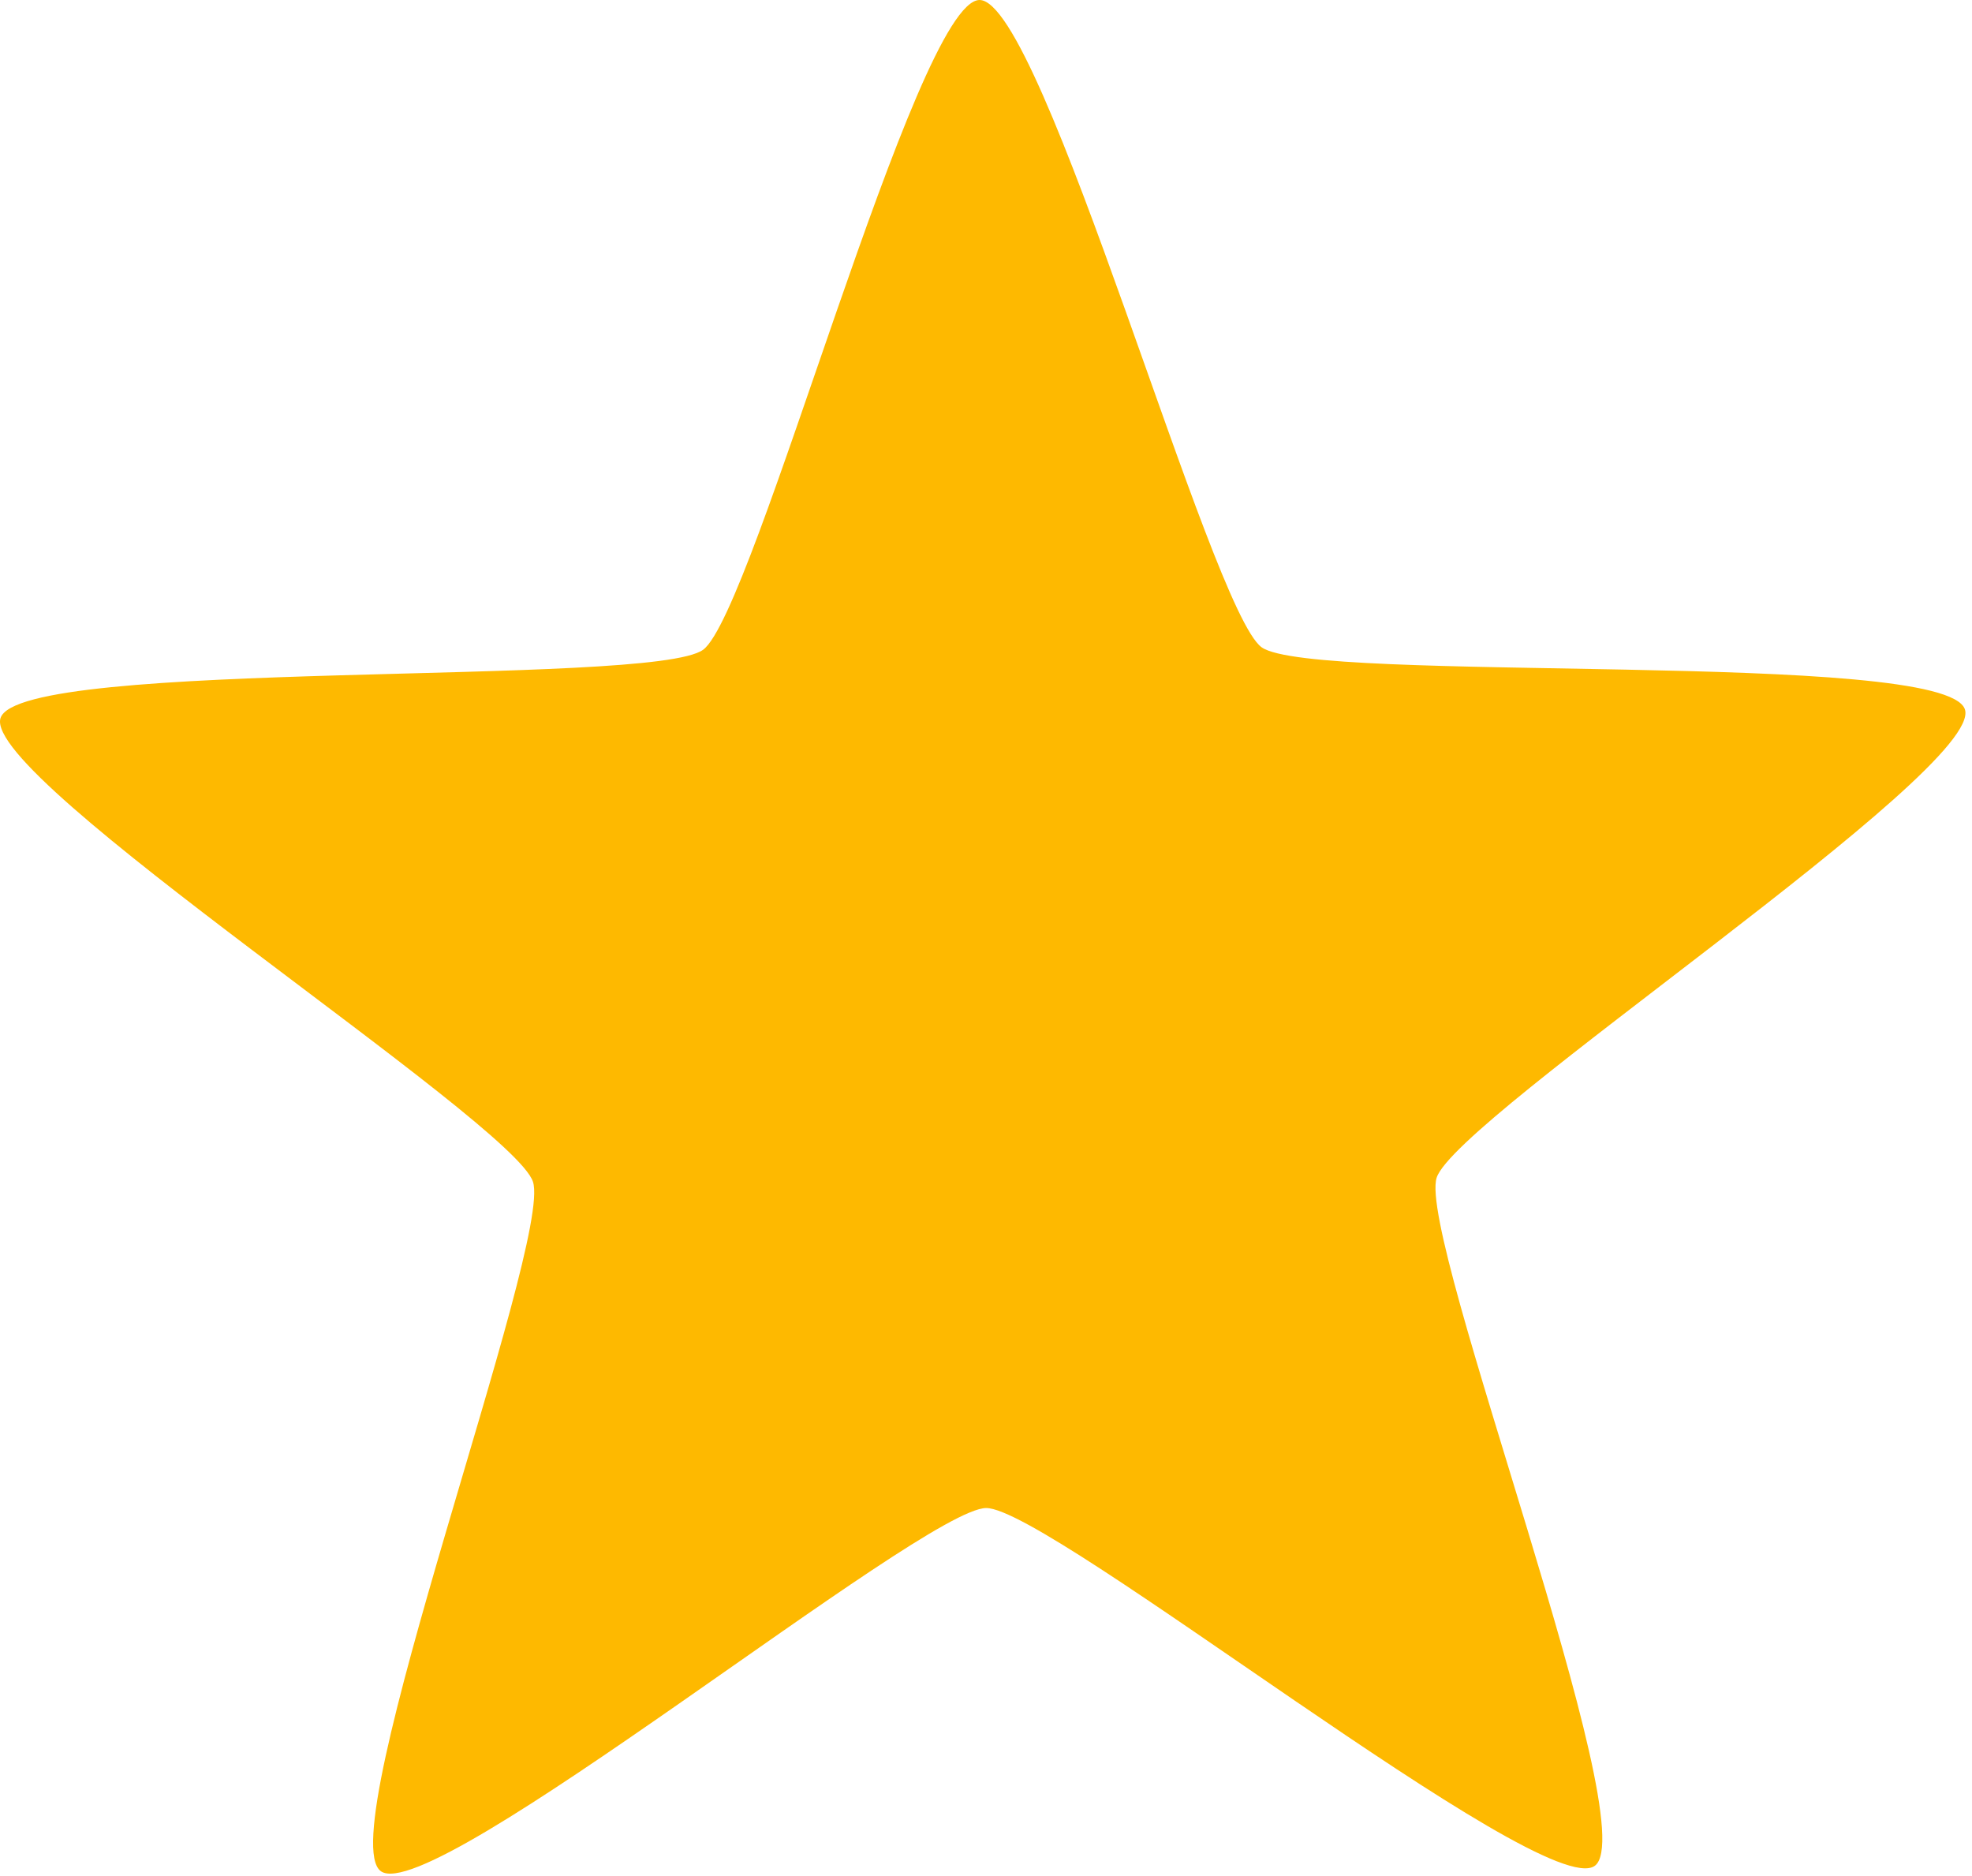<svg width="184" height="175" viewBox="0 0 184 175" fill="none" xmlns="http://www.w3.org/2000/svg">
<g clip-path="url(#clip0_1985_57978)">
<path d="M148.806 174.07C144.037 177.578 97.947 140.664 92.017 140.691C86.095 140.719 40.337 178.039 35.537 174.574C30.716 171.109 51.587 115.879 49.728 110.25C47.877 104.617 -1.764 72.641 0.048 66.992C1.857 61.348 60.837 64.125 65.607 60.617C70.396 57.113 85.466 0.027 91.396 7.23261e-06C97.326 -0.023 112.916 56.926 117.716 60.387C122.537 63.852 181.486 60.551 183.338 66.18C185.197 71.812 135.857 104.227 134.048 109.875C132.236 115.523 153.588 170.566 148.806 174.07Z" fill="#FEB900"/>
</g>
<defs>
<clipPath id="clip0_1985_57978">
<rect width="184" height="175" fill="white"/>
</clipPath>
</defs>
</svg>
